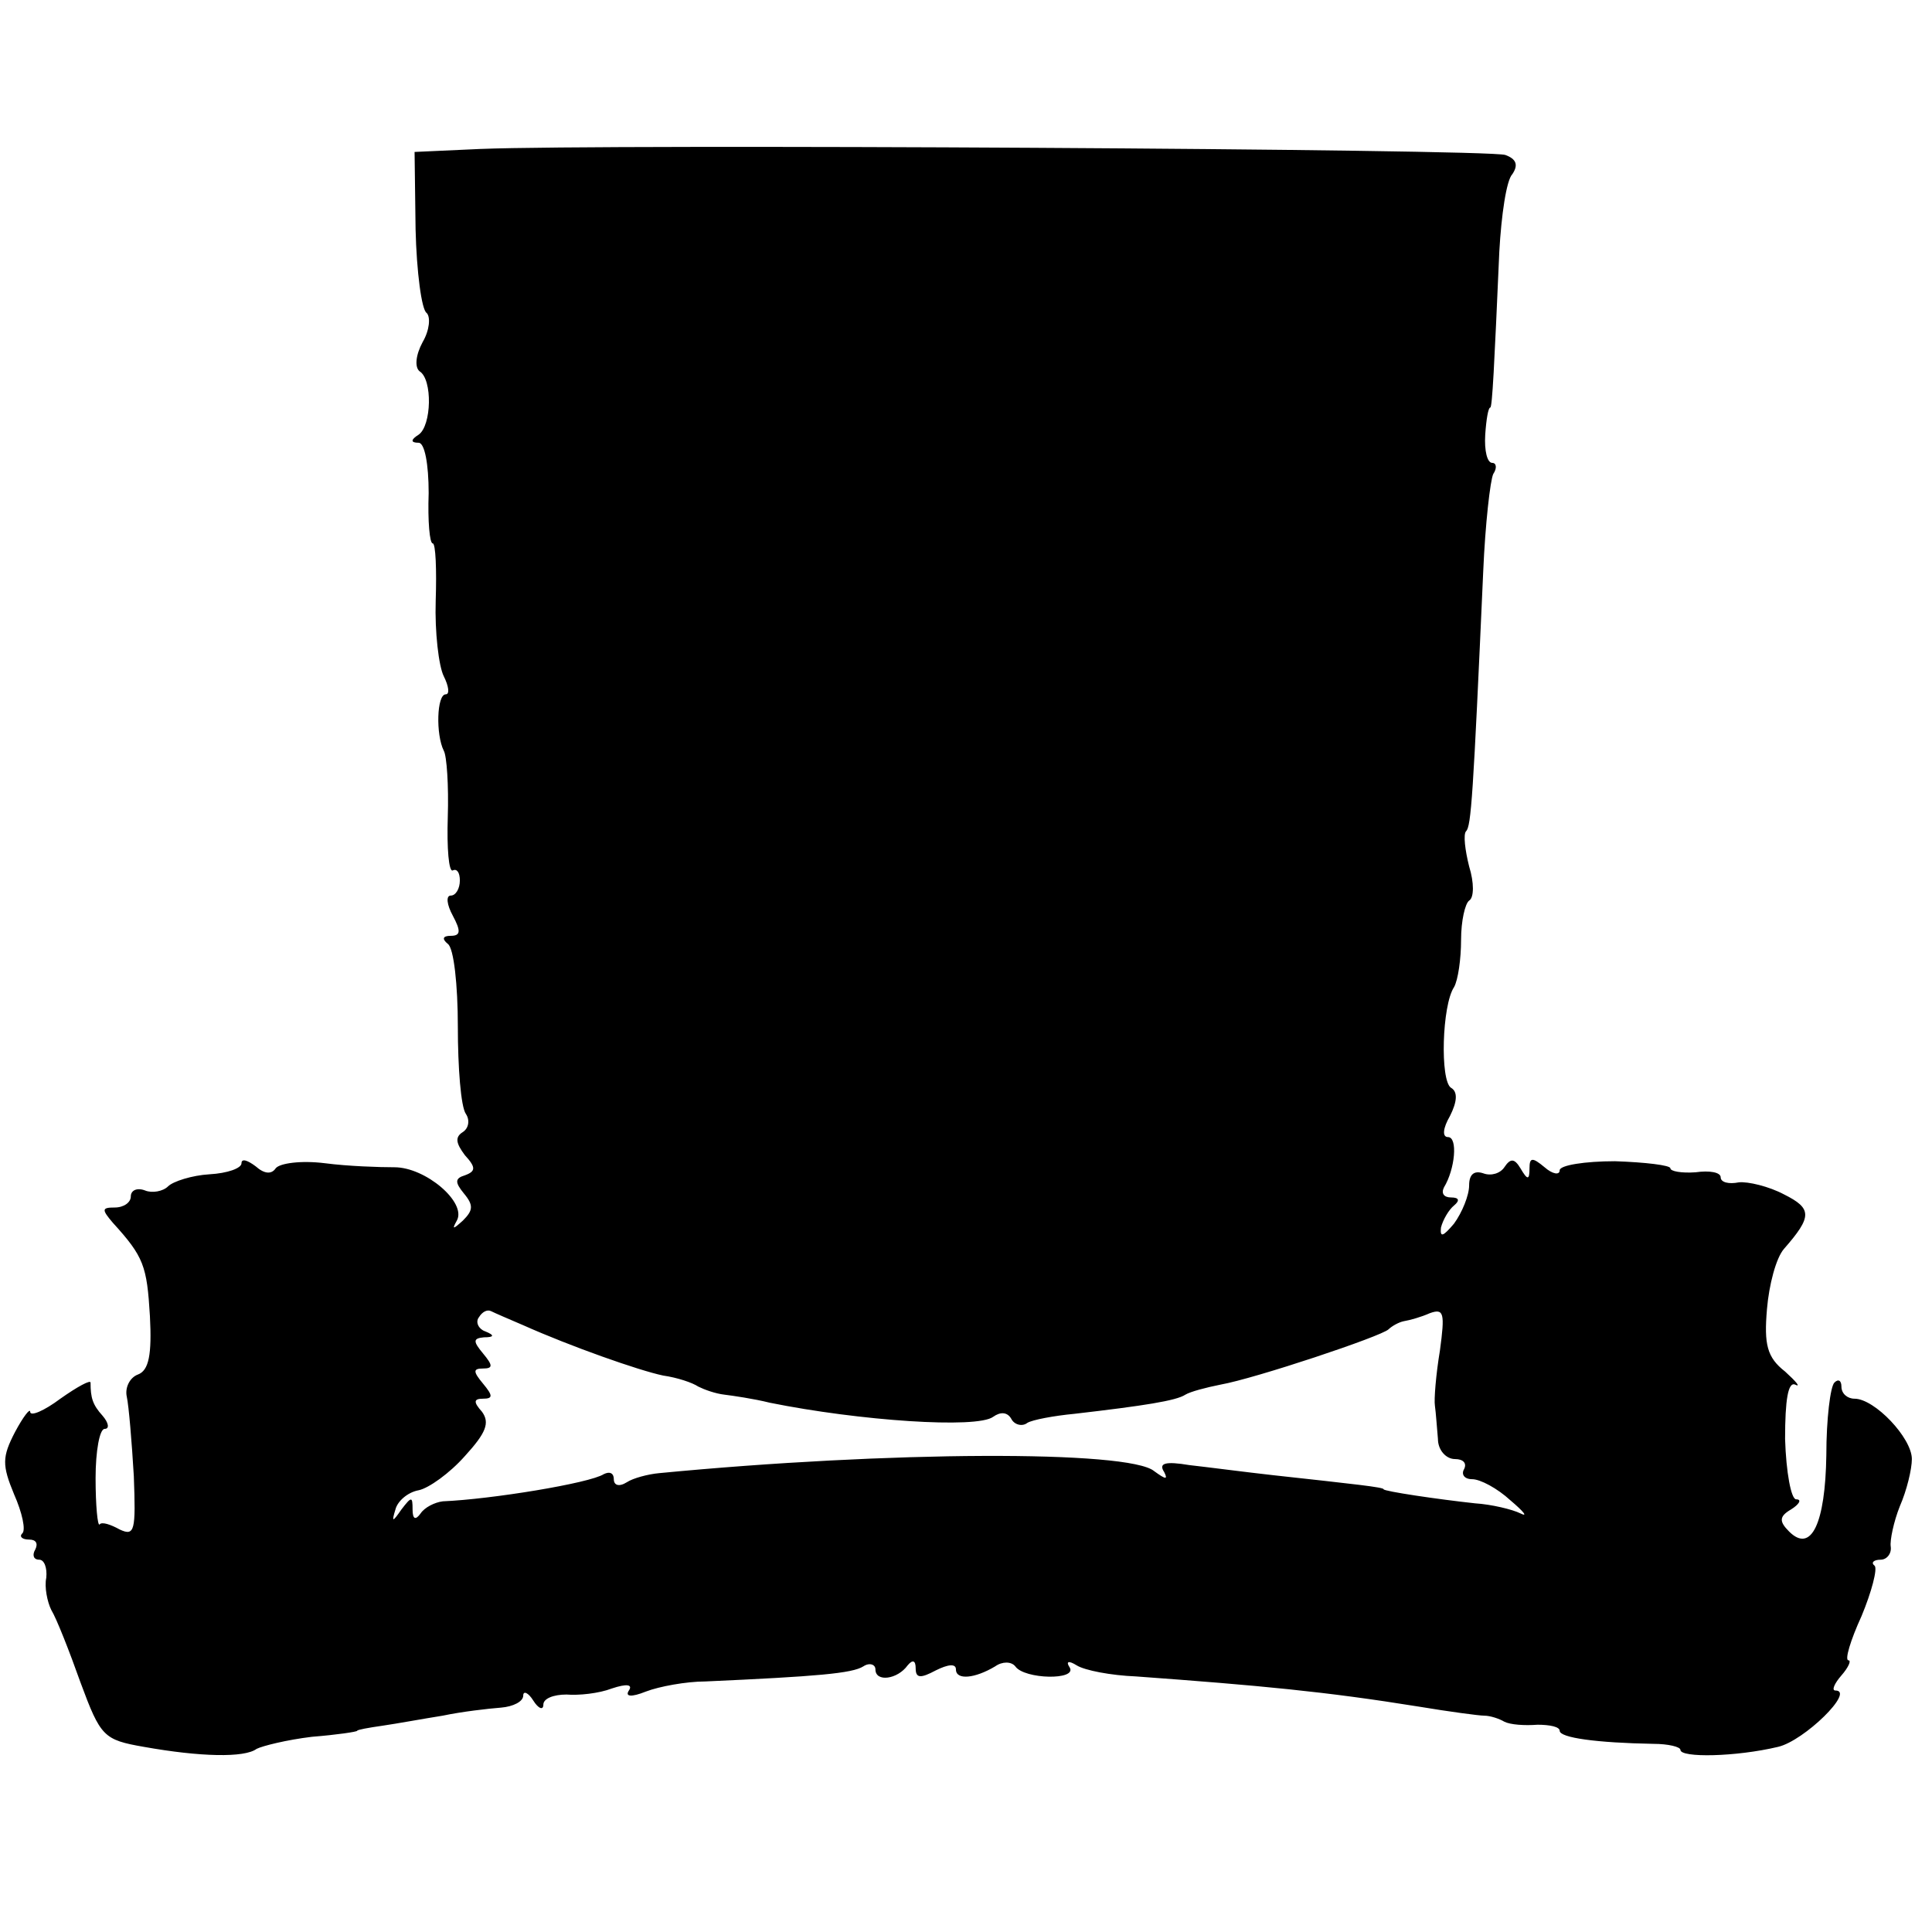 <?xml version="1.0" standalone="no"?>
<!DOCTYPE svg PUBLIC "-//W3C//DTD SVG 20010904//EN"
 "http://www.w3.org/TR/2001/REC-SVG-20010904/DTD/svg10.dtd">
<svg version="1.0" xmlns="http://www.w3.org/2000/svg"
 width="192pt" height="192pt" viewBox="0 0 192 192"
 preserveAspectRatio="xMidYMid meet">
<g transform="translate(0,192) scale(0.1,-0.1)"
fill="#000000" stroke="none">
<path d="M478 1772 l-66 -3 1 -77 c1 -42 6 -80 11 -83 4 -4 3 -17 -4 -29 -7
-13 -8 -25 -3 -29 13 -8 12 -54 -1 -63 -8 -5 -8 -8 0 -8 6 0 10 -21 10 -50 -1
-28 1 -50 4 -50 3 0 4 -26 3 -57 -1 -31 3 -65 8 -75 5 -10 6 -18 2 -18 -9 0
-10 -40 -2 -56 3 -5 5 -35 4 -66 -1 -31 1 -55 5 -53 4 2 7 -2 7 -10 0 -8 -4
-15 -9 -15 -5 0 -4 -9 2 -20 8 -15 8 -20 -2 -20 -8 0 -9 -3 -3 -8 6 -4 10 -41
10 -82 0 -41 3 -80 8 -87 4 -6 3 -14 -3 -18 -8 -5 -7 -11 2 -23 11 -12 11 -16
0 -20 -10 -3 -10 -7 -1 -18 10 -12 9 -17 -1 -27 -10 -9 -11 -9 -6 0 10 18 -31
53 -62 53 -15 0 -46 1 -69 4 -24 3 -45 0 -49 -5 -4 -6 -11 -6 -20 2 -8 6 -14
8 -14 3 0 -5 -14 -10 -32 -11 -17 -1 -36 -7 -41 -12 -5 -5 -16 -7 -23 -4 -8 3
-14 0 -14 -6 0 -6 -7 -11 -16 -11 -13 0 -13 -2 -2 -15 31 -34 34 -43 37 -93 2
-38 -1 -54 -12 -58 -8 -3 -13 -13 -11 -22 2 -9 5 -45 7 -79 2 -54 1 -60 -14
-53 -9 5 -18 8 -20 5 -2 -2 -4 19 -4 46 0 27 4 49 9 49 5 0 4 6 -2 13 -10 11
-12 18 -12 33 0 3 -13 -4 -30 -16 -16 -12 -30 -18 -30 -13 0 4 -7 -5 -15 -20
-13 -25 -13 -33 -1 -62 8 -18 12 -36 8 -39 -3 -3 0 -6 7 -6 7 0 9 -4 6 -10 -3
-5 -2 -10 4 -10 5 0 8 -8 7 -18 -2 -9 1 -24 5 -32 5 -8 18 -41 29 -72 20 -54
23 -57 63 -64 56 -10 100 -11 112 -2 6 3 30 9 55 12 25 2 45 5 45 6 0 1 11 3
25 5 14 2 41 7 60 10 19 4 45 7 58 8 12 1 22 6 22 12 0 5 5 3 10 -5 5 -8 10
-10 10 -4 0 6 10 10 23 10 12 -1 32 1 45 6 15 5 21 4 17 -2 -4 -6 2 -7 17 -1
13 5 40 10 59 10 111 5 146 8 157 15 6 4 12 2 12 -3 0 -13 22 -10 32 4 5 6 8
5 8 -3 0 -10 5 -10 20 -2 12 6 20 7 20 1 0 -11 19 -9 39 3 7 5 16 5 20 0 9
-13 62 -14 54 -1 -4 6 -1 7 7 2 8 -5 34 -10 59 -11 123 -9 188 -15 281 -30 30
-5 60 -9 65 -9 6 0 15 -3 20 -6 6 -3 20 -4 33 -3 12 0 22 -2 22 -6 0 -7 37
-12 93 -13 15 0 27 -3 27 -6 0 -8 55 -7 97 3 26 6 77 56 57 56 -4 0 -1 7 6 15
7 8 10 15 7 15 -4 0 2 20 13 44 10 24 16 47 13 50 -4 3 -1 6 6 6 6 0 11 6 10
13 -1 6 3 25 9 40 7 16 12 37 12 47 0 21 -37 60 -57 60 -7 0 -13 5 -13 12 0 6
-3 8 -7 4 -4 -4 -8 -36 -8 -72 -1 -68 -15 -98 -37 -76 -10 10 -10 15 2 22 8 5
11 10 5 10 -5 0 -10 27 -11 60 0 39 3 57 10 54 6 -3 1 3 -10 13 -18 14 -21 27
-18 62 2 24 9 51 17 60 28 32 28 40 0 54 -15 8 -36 13 -45 12 -10 -2 -18 0
-18 5 0 5 -11 7 -25 5 -14 -1 -25 1 -25 4 0 3 -25 6 -55 7 -30 0 -55 -4 -55
-9 0 -5 -7 -4 -15 3 -12 10 -15 10 -15 -1 0 -12 -2 -12 -9 0 -6 10 -10 10 -16
1 -4 -6 -13 -9 -21 -6 -9 3 -14 -1 -14 -12 0 -10 -7 -27 -15 -38 -11 -13 -14
-14 -13 -4 2 8 8 18 13 22 6 5 5 8 -3 8 -7 0 -10 4 -7 10 11 18 14 50 4 50 -6
0 -5 9 2 21 7 14 8 24 1 28 -11 7 -9 82 3 100 4 7 7 28 7 47 0 19 4 36 8 39 5
3 5 18 0 34 -4 16 -6 32 -3 35 5 5 7 34 17 258 2 47 7 91 10 97 4 6 3 11 -1
11 -5 0 -8 12 -7 28 1 15 3 27 5 27 2 0 4 41 9 155 2 36 7 71 13 77 6 9 4 15
-7 19 -16 6 -895 11 -1018 6z m42 -1169 c47 -21 115 -45 139 -50 14 -2 29 -7
35 -11 6 -3 17 -7 26 -8 8 -1 29 -4 45 -8 89 -18 206 -26 222 -14 7 5 14 5 18
-2 3 -6 11 -8 16 -4 5 3 26 7 47 9 69 8 101 13 110 19 5 3 20 7 35 10 34 6
160 48 167 55 3 3 10 7 15 8 6 1 17 4 26 8 14 5 15 0 10 -37 -4 -24 -6 -49 -5
-55 1 -7 2 -22 3 -33 0 -11 8 -20 17 -20 8 0 12 -4 9 -10 -3 -5 0 -10 8 -10 8
0 25 -9 38 -21 13 -11 18 -17 10 -13 -8 4 -29 9 -45 10 -37 4 -91 12 -91 14 0
2 -28 5 -110 14 -27 3 -65 8 -83 10 -24 4 -31 2 -25 -7 4 -8 1 -7 -10 1 -25
21 -264 20 -492 -2 -11 -1 -26 -5 -32 -9 -8 -5 -13 -3 -13 3 0 6 -4 8 -10 5
-14 -9 -112 -25 -160 -27 -8 -1 -18 -6 -22 -12 -5 -7 -8 -6 -8 4 0 13 -1 13
-11 0 -9 -13 -10 -13 -6 0 2 8 12 17 23 19 10 2 31 17 46 34 21 23 25 33 17
44 -9 10 -8 13 1 13 10 0 10 3 0 15 -10 12 -10 15 0 15 10 0 10 3 0 15 -10 12
-10 15 1 16 10 0 11 2 1 6 -6 2 -10 9 -6 14 3 5 8 8 12 6 4 -2 18 -8 32 -14z"/>
</g>
</svg>
